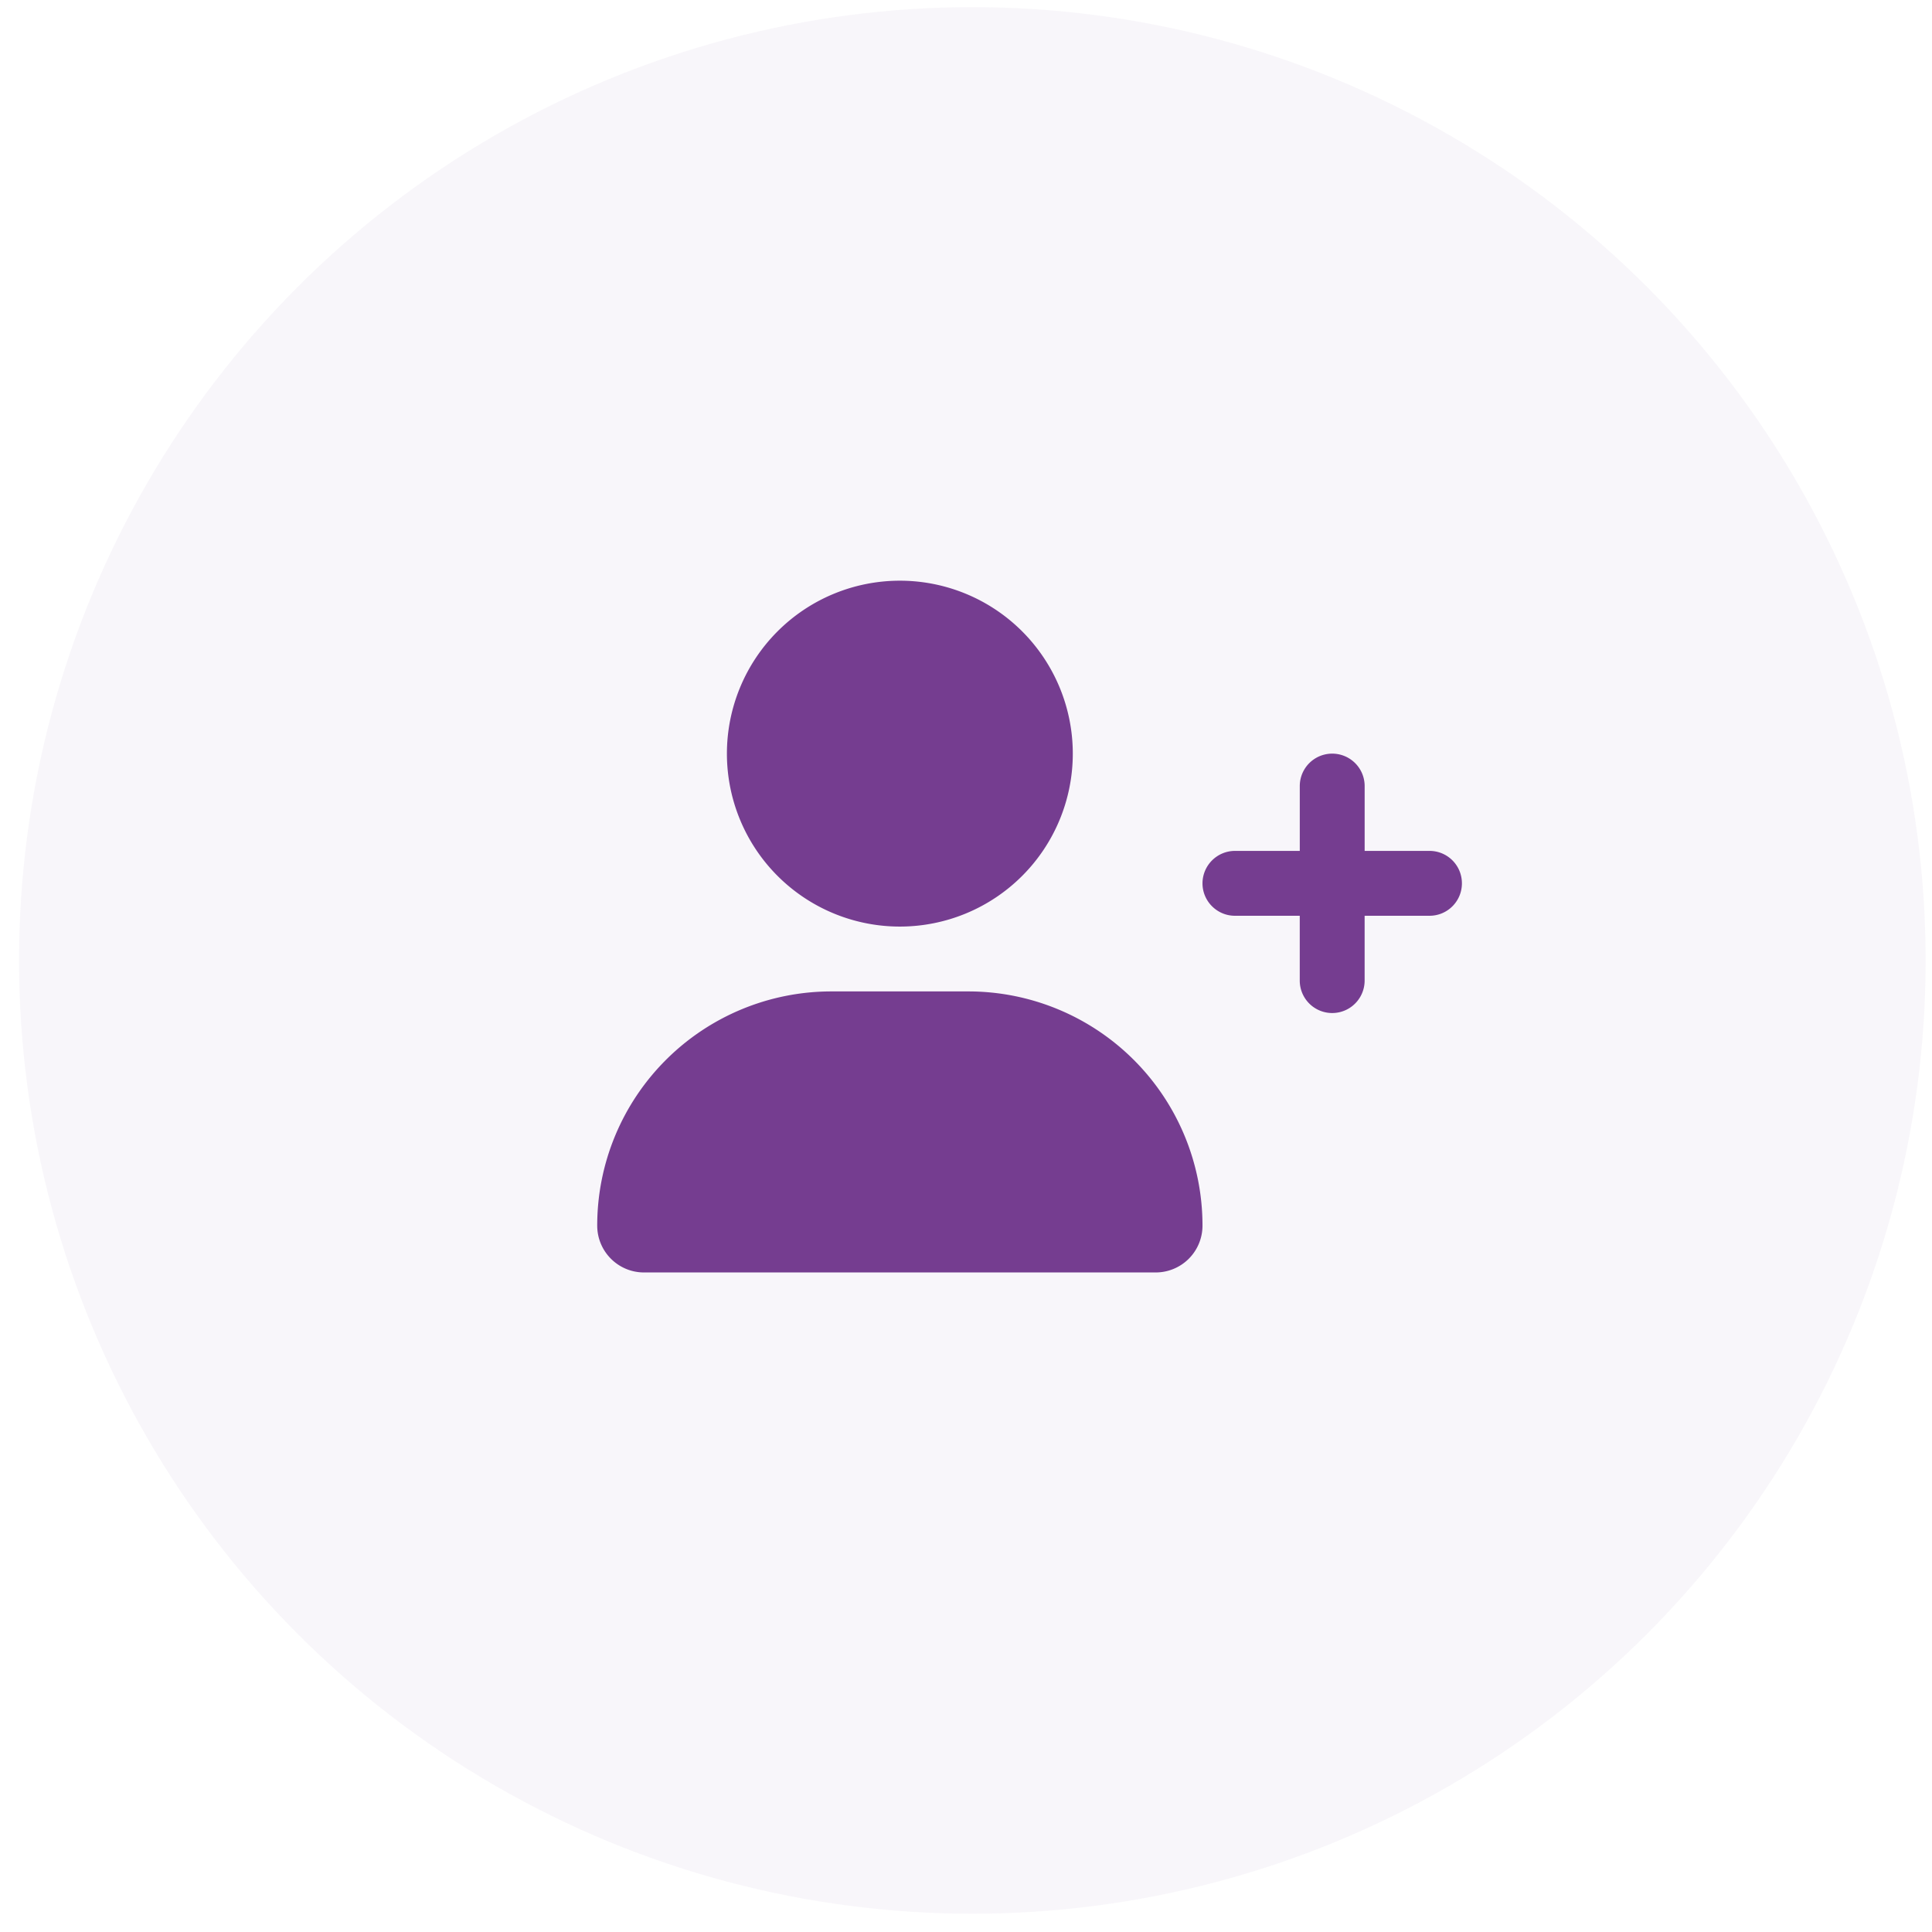 <svg width="76" height="76" viewBox="0 0 76 76" fill="none" xmlns="http://www.w3.org/2000/svg">
    <circle cx="38.25" cy="37.781" r="37.5" fill="#753D90" fill-opacity=".05"/>
    <path d="M35.398 36.449a6.803 6.803 0 1 0 0-13.606 6.803 6.803 0 0 0 0 13.606zM38.092 39h-5.389a9.212 9.212 0 0 0-9.21 9.21c0 1.021.824 1.845 1.841 1.845h20.128a1.841 1.841 0 0 0 1.841-1.844A9.212 9.212 0 0 0 38.093 39zm18.14-5.528h-2.55v-2.55a1.276 1.276 0 0 0-2.552 0v2.55h-2.551a1.28 1.28 0 0 0-1.276 1.276c0 .702.572 1.276 1.276 1.276h2.55v2.55a1.276 1.276 0 0 0 2.552 0v-2.55h2.551c.707 0 1.276-.57 1.276-1.276 0-.707-.569-1.276-1.276-1.276z" fill="#753D90"/>
</svg>
